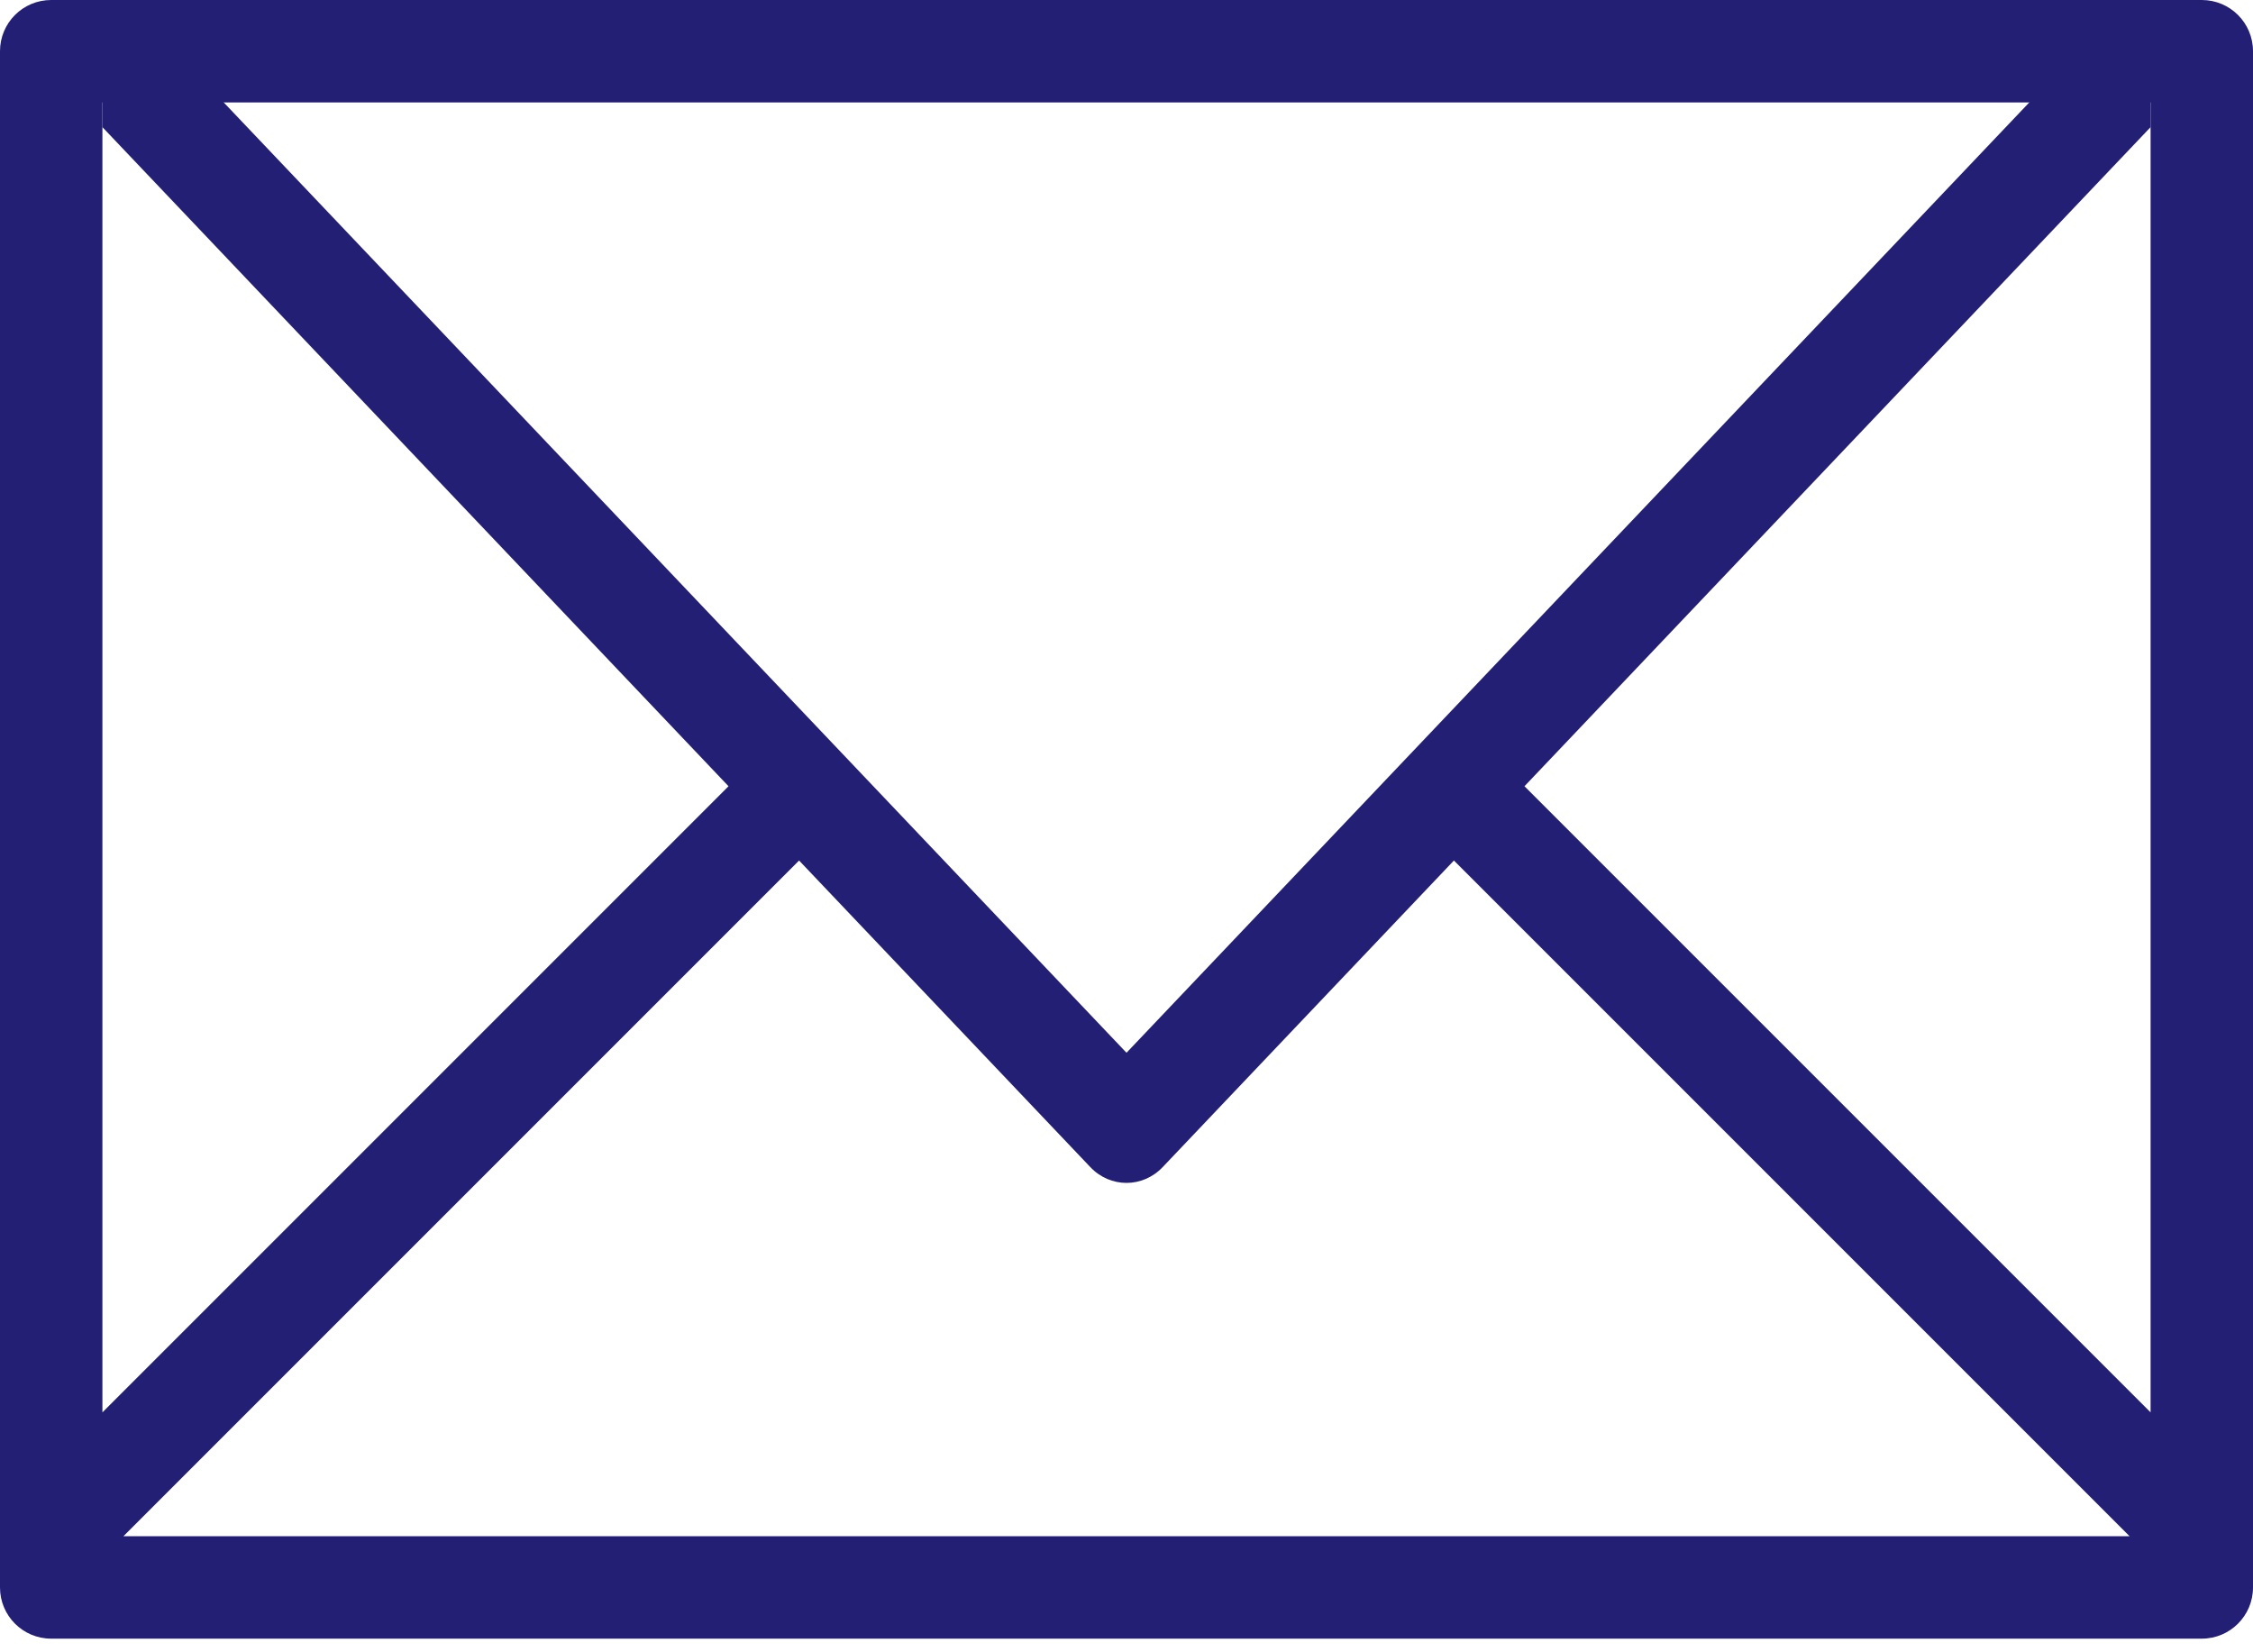 
<svg width="120px" height="88px" viewBox="660 347 120 88" version="1.1" xmlns="http://www.w3.org/2000/svg" xmlns:xlink="http://www.w3.org/1999/xlink">
    <!-- Generator: Sketch 39 (31667) - http://www.bohemiancoding.com/sketch -->
    <desc>Created with Sketch.</desc>
    <defs></defs>
    <g id="contact" stroke="none" stroke-width="1" fill="none" fill-rule="evenodd" transform="translate(660, 347)">
        <g id="Group" fill="#221F74">
            <path d="M117.273,0 L2.727,0 C1.219,0 0,1.219 0,2.727 L0,84.545 C0,86.054 1.219,87.273 2.727,87.273 L117.273,87.273 C118.778,87.273 120,86.054 120,84.545 L120,2.727 C120,1.219 118.778,0 117.273,0 L117.273,0 Z M114.545,75.221 L80.76,41.438 L76.904,45.295 L113.427,81.818 L6.573,81.818 L43.096,45.295 L39.24,41.438 L5.455,75.221 L5.455,5.455 L114.545,5.455 L114.545,75.221 L114.545,75.221 Z" id="Shape"></path>
            <path d="M109.034,4.455 L60,56.069 L10.966,4.455 L5.455,4.455 L5.455,6.771 L58.072,62.158 C59.138,63.281 60.862,63.281 61.928,62.158 L114.545,6.771 L114.545,4.455 L109.034,4.455 L109.034,4.455 Z" id="Shape"></path>
        </g>
    </g>
</svg>